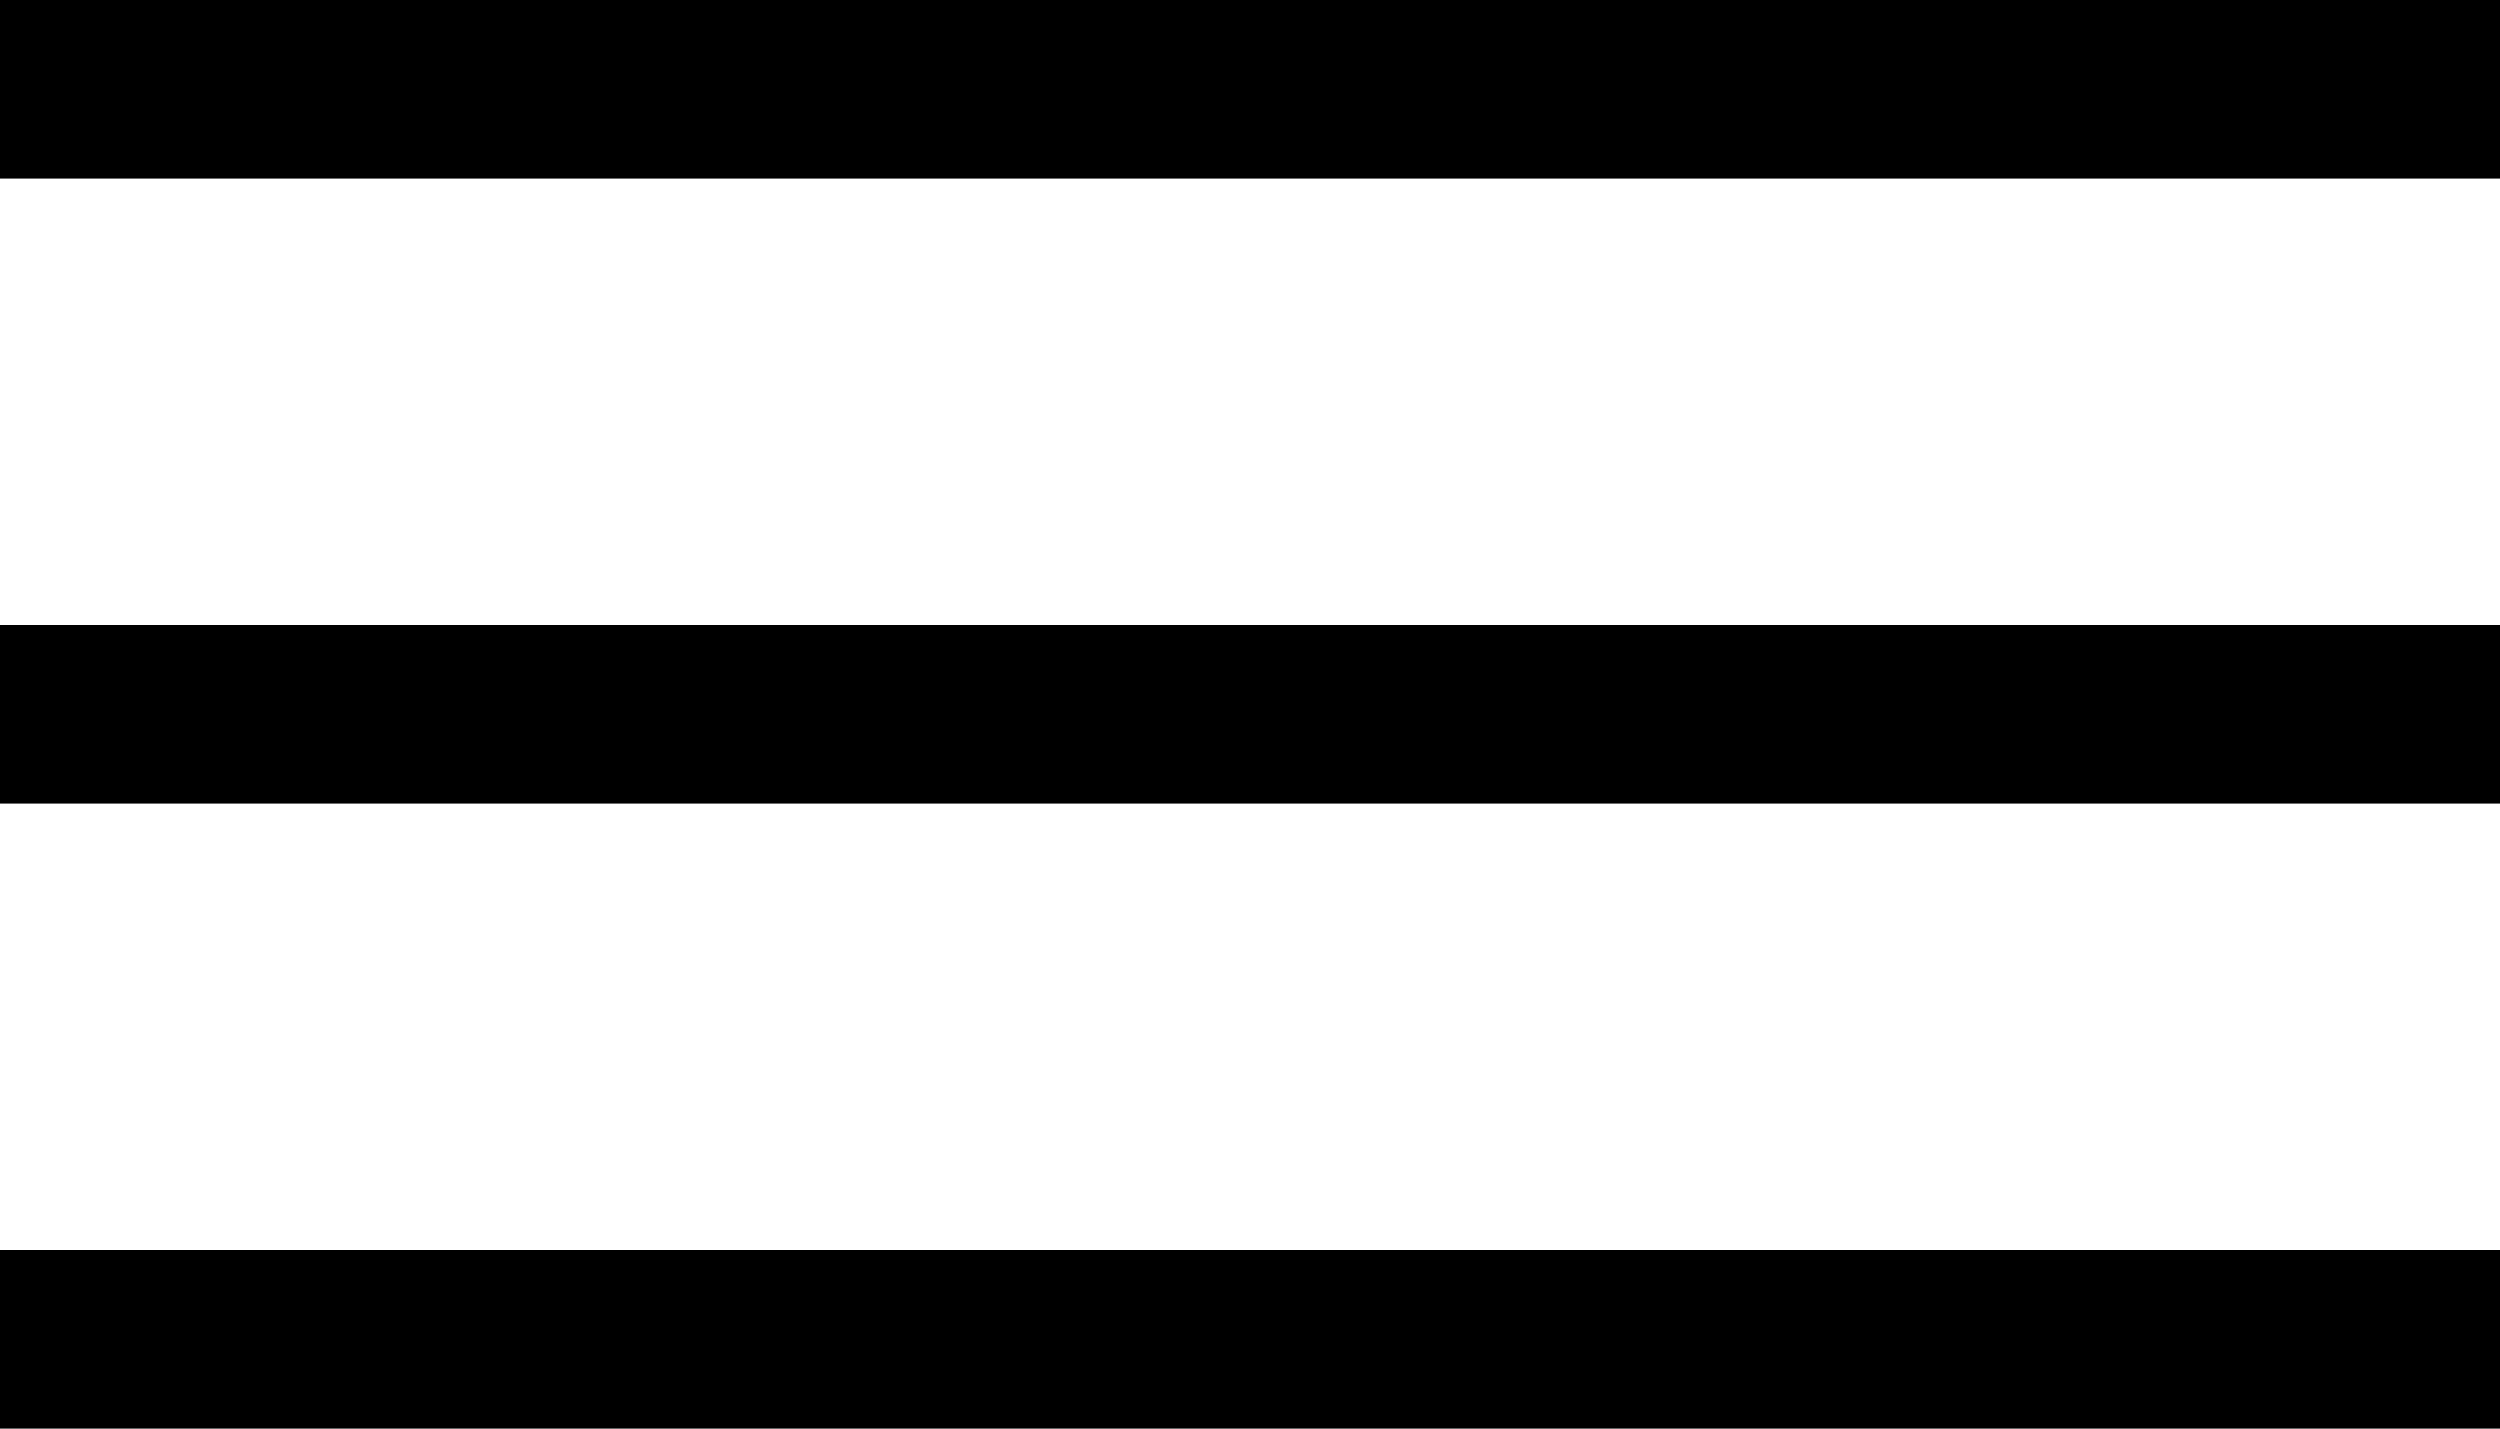 <svg width="28" height="16" viewBox="0 0 28 16" fill="none" xmlns="http://www.w3.org/2000/svg">
  <line y1="1" x2="28" y2="1" stroke="black" stroke-width="2"/>
  <line y1="8" x2="28" y2="8" stroke="black" stroke-width="2"/>
  <line y1="15" x2="28" y2="15" stroke="black" stroke-width="2"/>
</svg>
